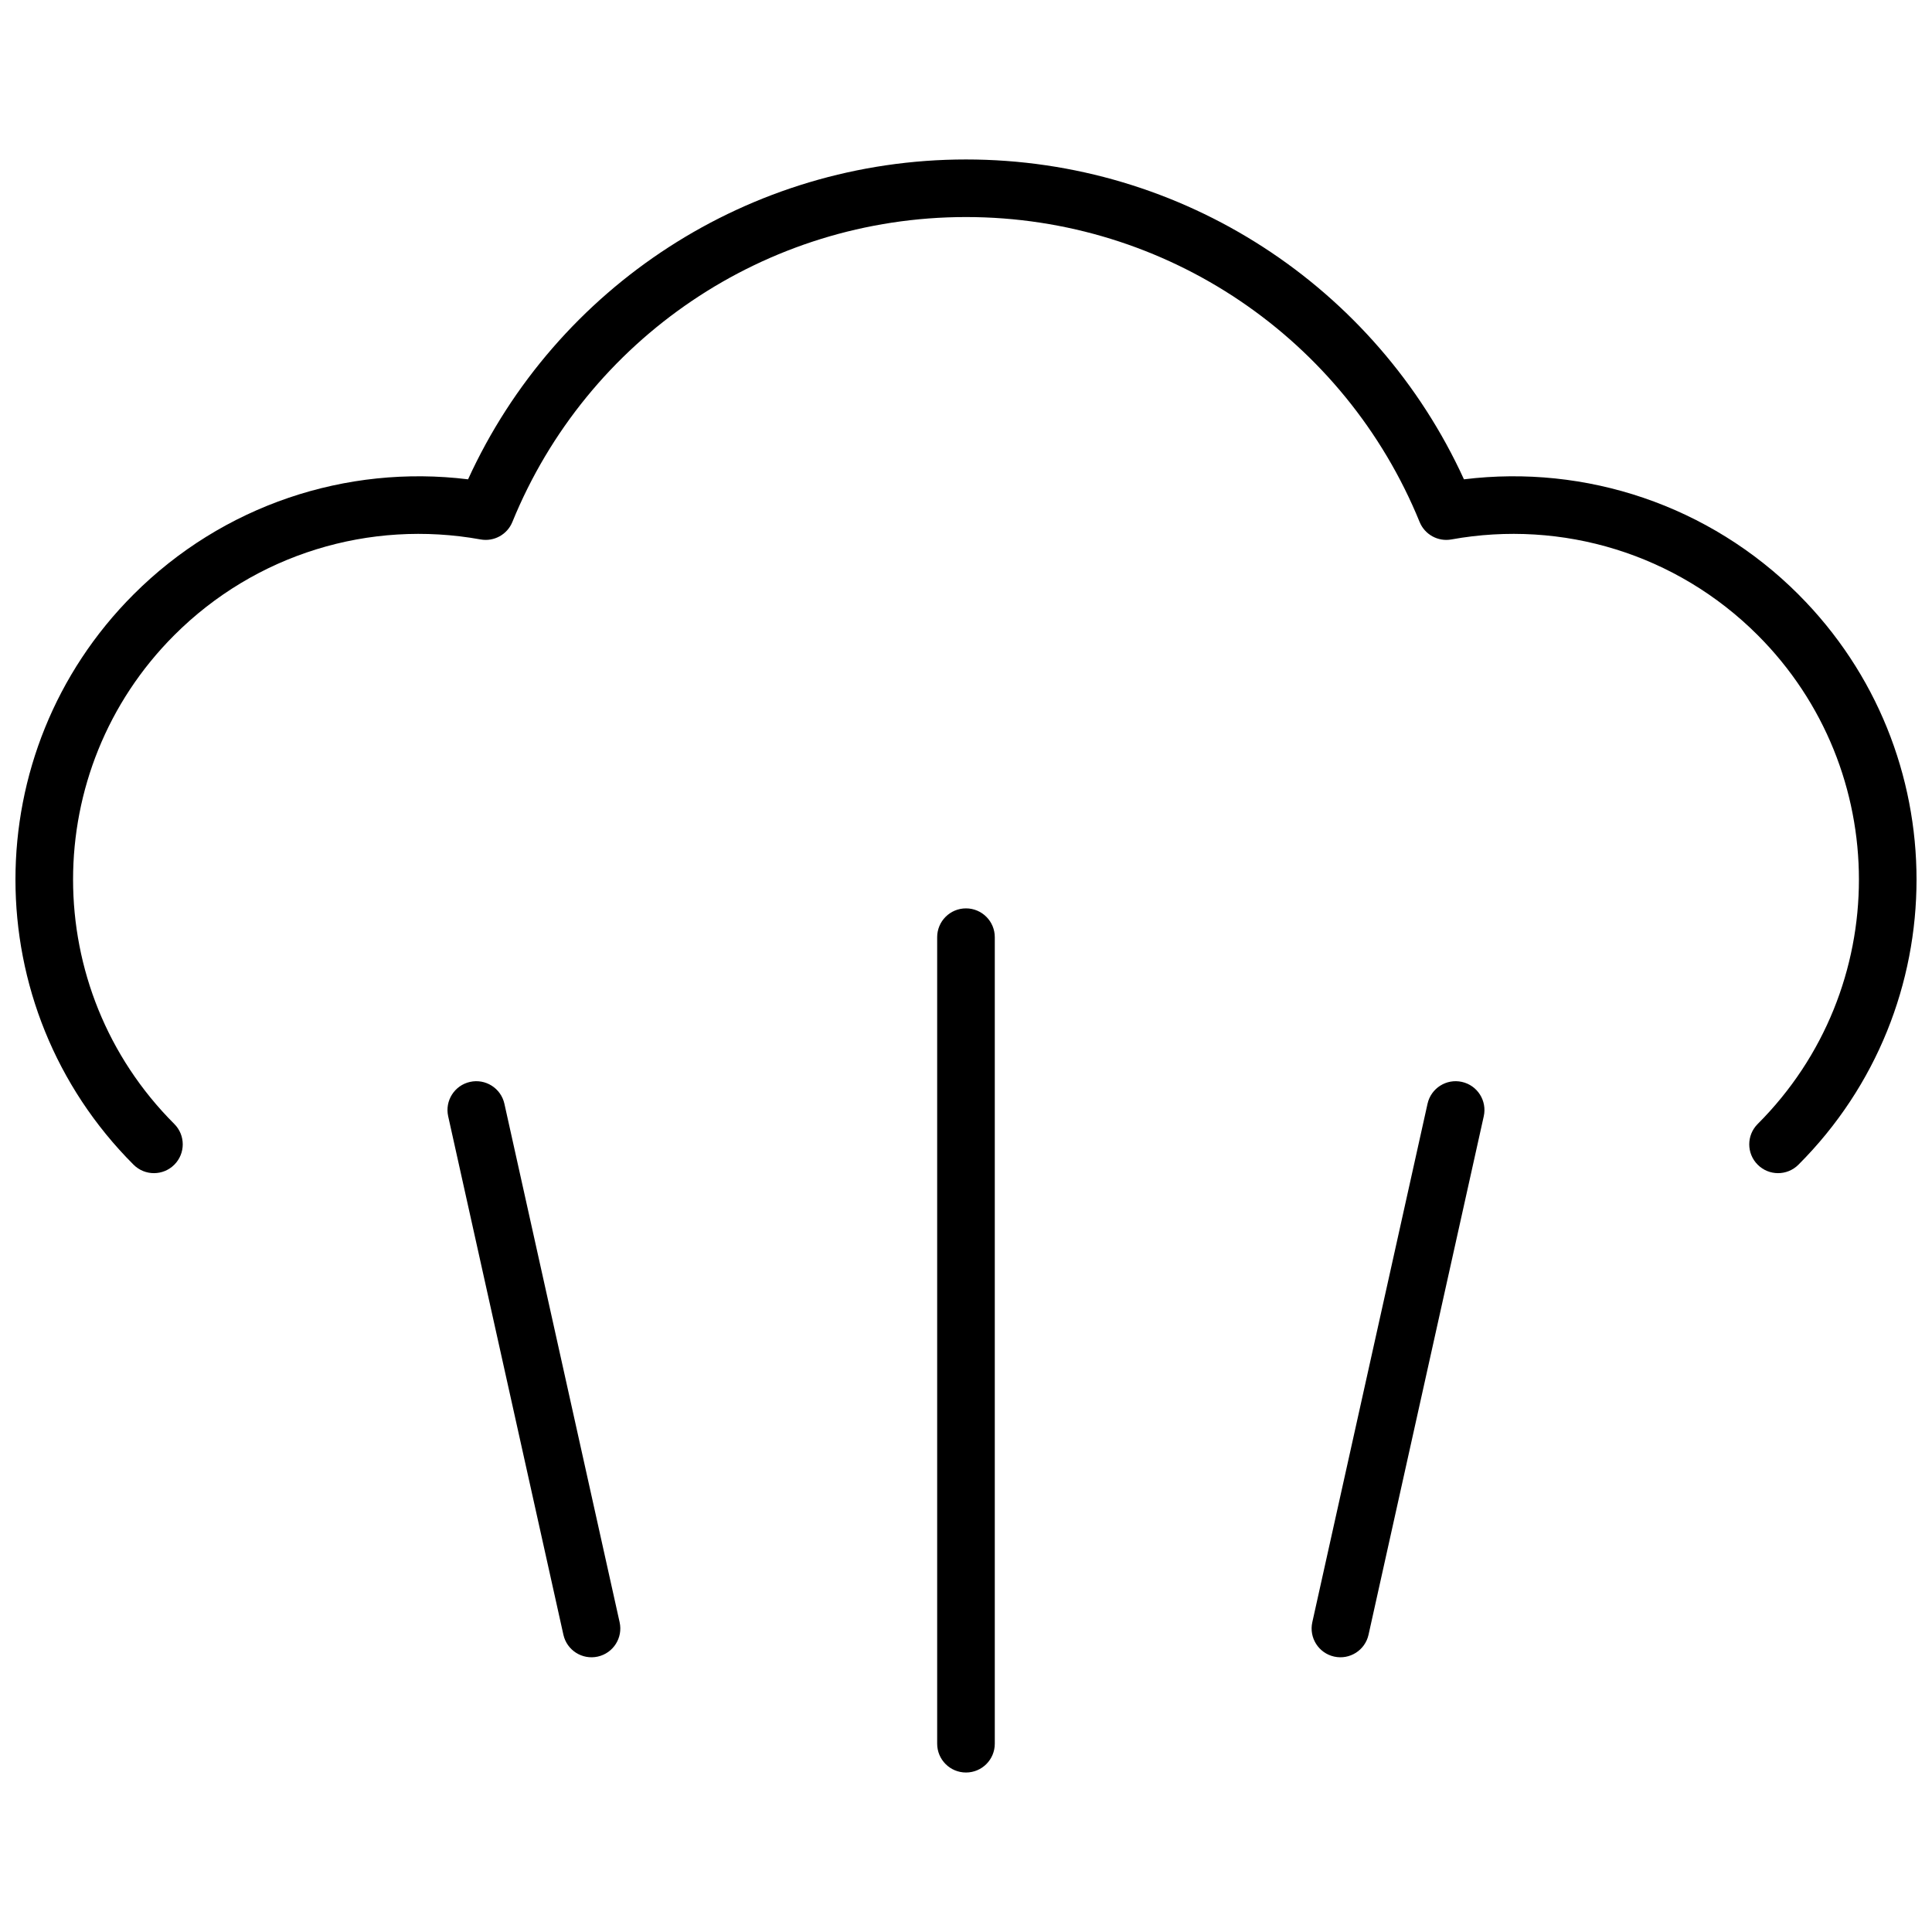 <?xml version="1.0" encoding="UTF-8"?>
<!-- Uploaded to: SVG Repo, www.svgrepo.com, Generator: SVG Repo Mixer Tools -->
<svg width="800px" height="800px" version="1.1" viewBox="144 144 512 512" xmlns="http://www.w3.org/2000/svg">
 <defs>
  <clipPath id="a">
   <path d="m148.09 186h503.81v428h-503.81z"/>
  </clipPath>
 </defs>
 <g clip-path="url(#a)">
  <path d="m620.6 301.53c41.734 41.734 41.734 109.4 0 151.13-2.981 2.984-7.812 2.984-10.793 0-2.984-2.981-2.984-7.812 0-10.793 35.77-35.773 35.77-93.773 0-129.55-21.512-21.508-51.785-30.672-81.164-25.359-3.551 0.645-7.066-1.289-8.43-4.629-19.758-48.461-66.984-80.809-120.21-80.809-53.234 0-100.46 32.348-120.22 80.809-1.363 3.34-4.879 5.273-8.426 4.629-29.383-5.312-59.656 3.852-81.164 25.359-35.773 35.773-35.773 93.773 0 129.55 2.981 2.981 2.981 7.812 0 10.793-2.981 2.984-7.816 2.984-10.797 0-41.734-41.734-41.734-109.4 0-151.13 23.617-23.617 56.316-34.48 88.645-30.504 23.34-51.07 74.523-84.766 131.96-84.766 57.434 0 108.62 33.695 131.96 84.766 32.328-3.977 65.031 6.887 88.645 30.504zm-228.24 90.832c0-4.215 3.418-7.633 7.637-7.633 4.215 0 7.633 3.418 7.633 7.633v213.74c0 4.215-3.418 7.633-7.633 7.633-4.219 0-7.637-3.418-7.637-7.633zm129.95 44.148c0.914-4.117 4.992-6.711 9.105-5.797 4.117 0.914 6.711 4.992 5.797 9.105l-30.535 137.4c-0.914 4.117-4.992 6.711-9.105 5.797-4.117-0.914-6.711-4.992-5.797-9.105zm-259.54 3.309c-0.914-4.113 1.68-8.191 5.797-9.105 4.113-0.914 8.191 1.68 9.105 5.797l30.535 137.4c0.914 4.113-1.68 8.191-5.797 9.105-4.113 0.914-8.191-1.68-9.105-5.797z"/>
 </g>
</svg>